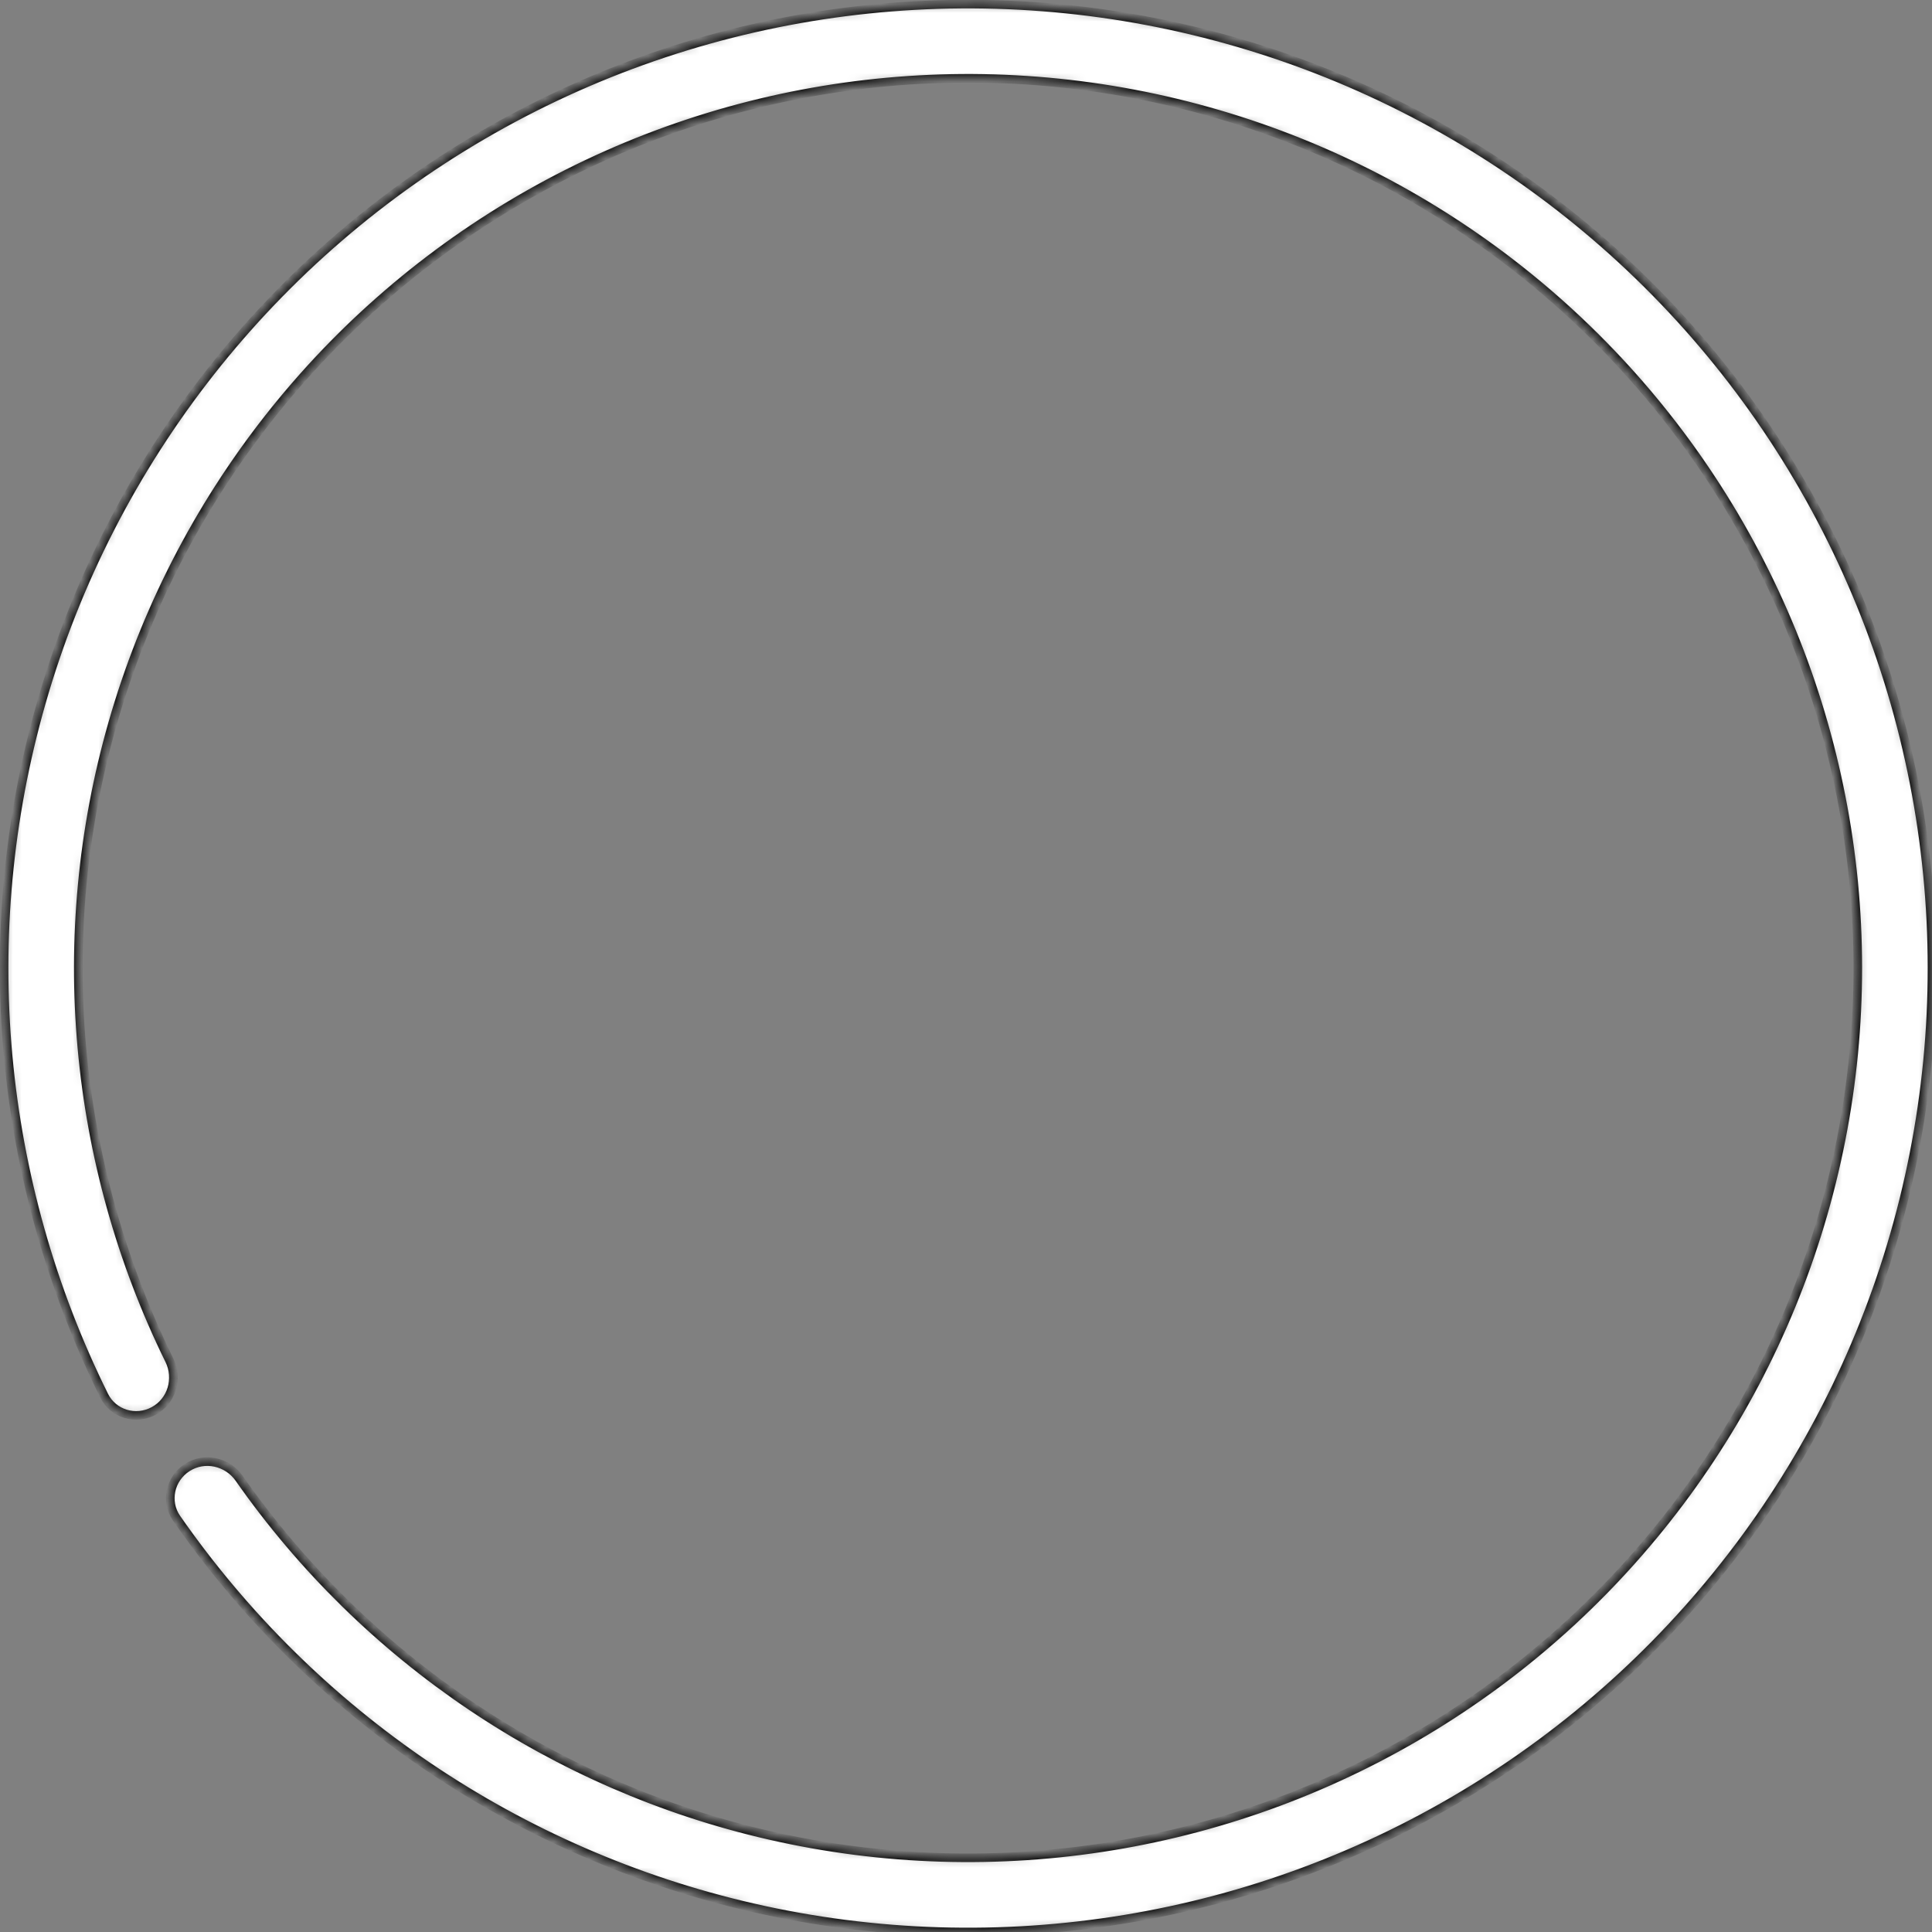 <?xml version="1.0" encoding="UTF-8"?> <svg xmlns="http://www.w3.org/2000/svg" width="225" height="225" viewBox="0 0 225 225" fill="none"><rect x="0" y="0" width="225" height="225" fill="#808080" stroke="none"/> <mask id="path-1-inside-1" fill="white"> <path d="M17.915 164.31C15.819 165.45 13.188 164.678 12.129 162.54C-0.241 137.551 -2.89 108.794 4.802 81.886C12.89 53.591 31.765 29.603 57.364 15.087C82.963 0.571 113.239 -3.313 141.673 4.271C170.107 11.856 194.426 30.303 209.394 55.641C224.362 80.978 228.783 111.18 221.703 139.744C214.624 168.309 196.612 192.951 171.544 208.366C146.476 223.782 116.357 228.737 87.671 222.165C60.392 215.916 36.484 199.718 20.568 176.825C19.206 174.866 19.8 172.188 21.81 170.903C23.819 169.617 26.484 170.211 27.852 172.165C42.543 193.153 64.529 208 89.601 213.744C116.078 219.809 143.879 215.236 167.018 201.007C190.157 186.778 206.783 164.032 213.317 137.666C219.852 111.3 215.772 83.423 201.956 60.035C188.139 36.648 165.692 19.62 139.446 12.619C113.2 5.618 85.255 9.203 61.626 22.602C37.997 36.002 20.574 58.143 13.109 84.261C6.04 108.991 8.434 135.413 19.725 158.409C20.777 160.55 20.011 163.17 17.915 164.31Z"></path> </mask> <path d="M17.915 164.31C15.819 165.45 13.188 164.678 12.129 162.54C-0.241 137.551 -2.89 108.794 4.802 81.886C12.89 53.591 31.765 29.603 57.364 15.087C82.963 0.571 113.239 -3.313 141.673 4.271C170.107 11.856 194.426 30.303 209.394 55.641C224.362 80.978 228.783 111.18 221.703 139.744C214.624 168.309 196.612 192.951 171.544 208.366C146.476 223.782 116.357 228.737 87.671 222.165C60.392 215.916 36.484 199.718 20.568 176.825C19.206 174.866 19.8 172.188 21.81 170.903C23.819 169.617 26.484 170.211 27.852 172.165C42.543 193.153 64.529 208 89.601 213.744C116.078 219.809 143.879 215.236 167.018 201.007C190.157 186.778 206.783 164.032 213.317 137.666C219.852 111.3 215.772 83.423 201.956 60.035C188.139 36.648 165.692 19.62 139.446 12.619C113.2 5.618 85.255 9.203 61.626 22.602C37.997 36.002 20.574 58.143 13.109 84.261C6.04 108.991 8.434 135.413 19.725 158.409C20.777 160.55 20.011 163.17 17.915 164.31Z" fill="white" stroke="#151515" mask="url(#path-1-inside-1)"></path> </svg> 
